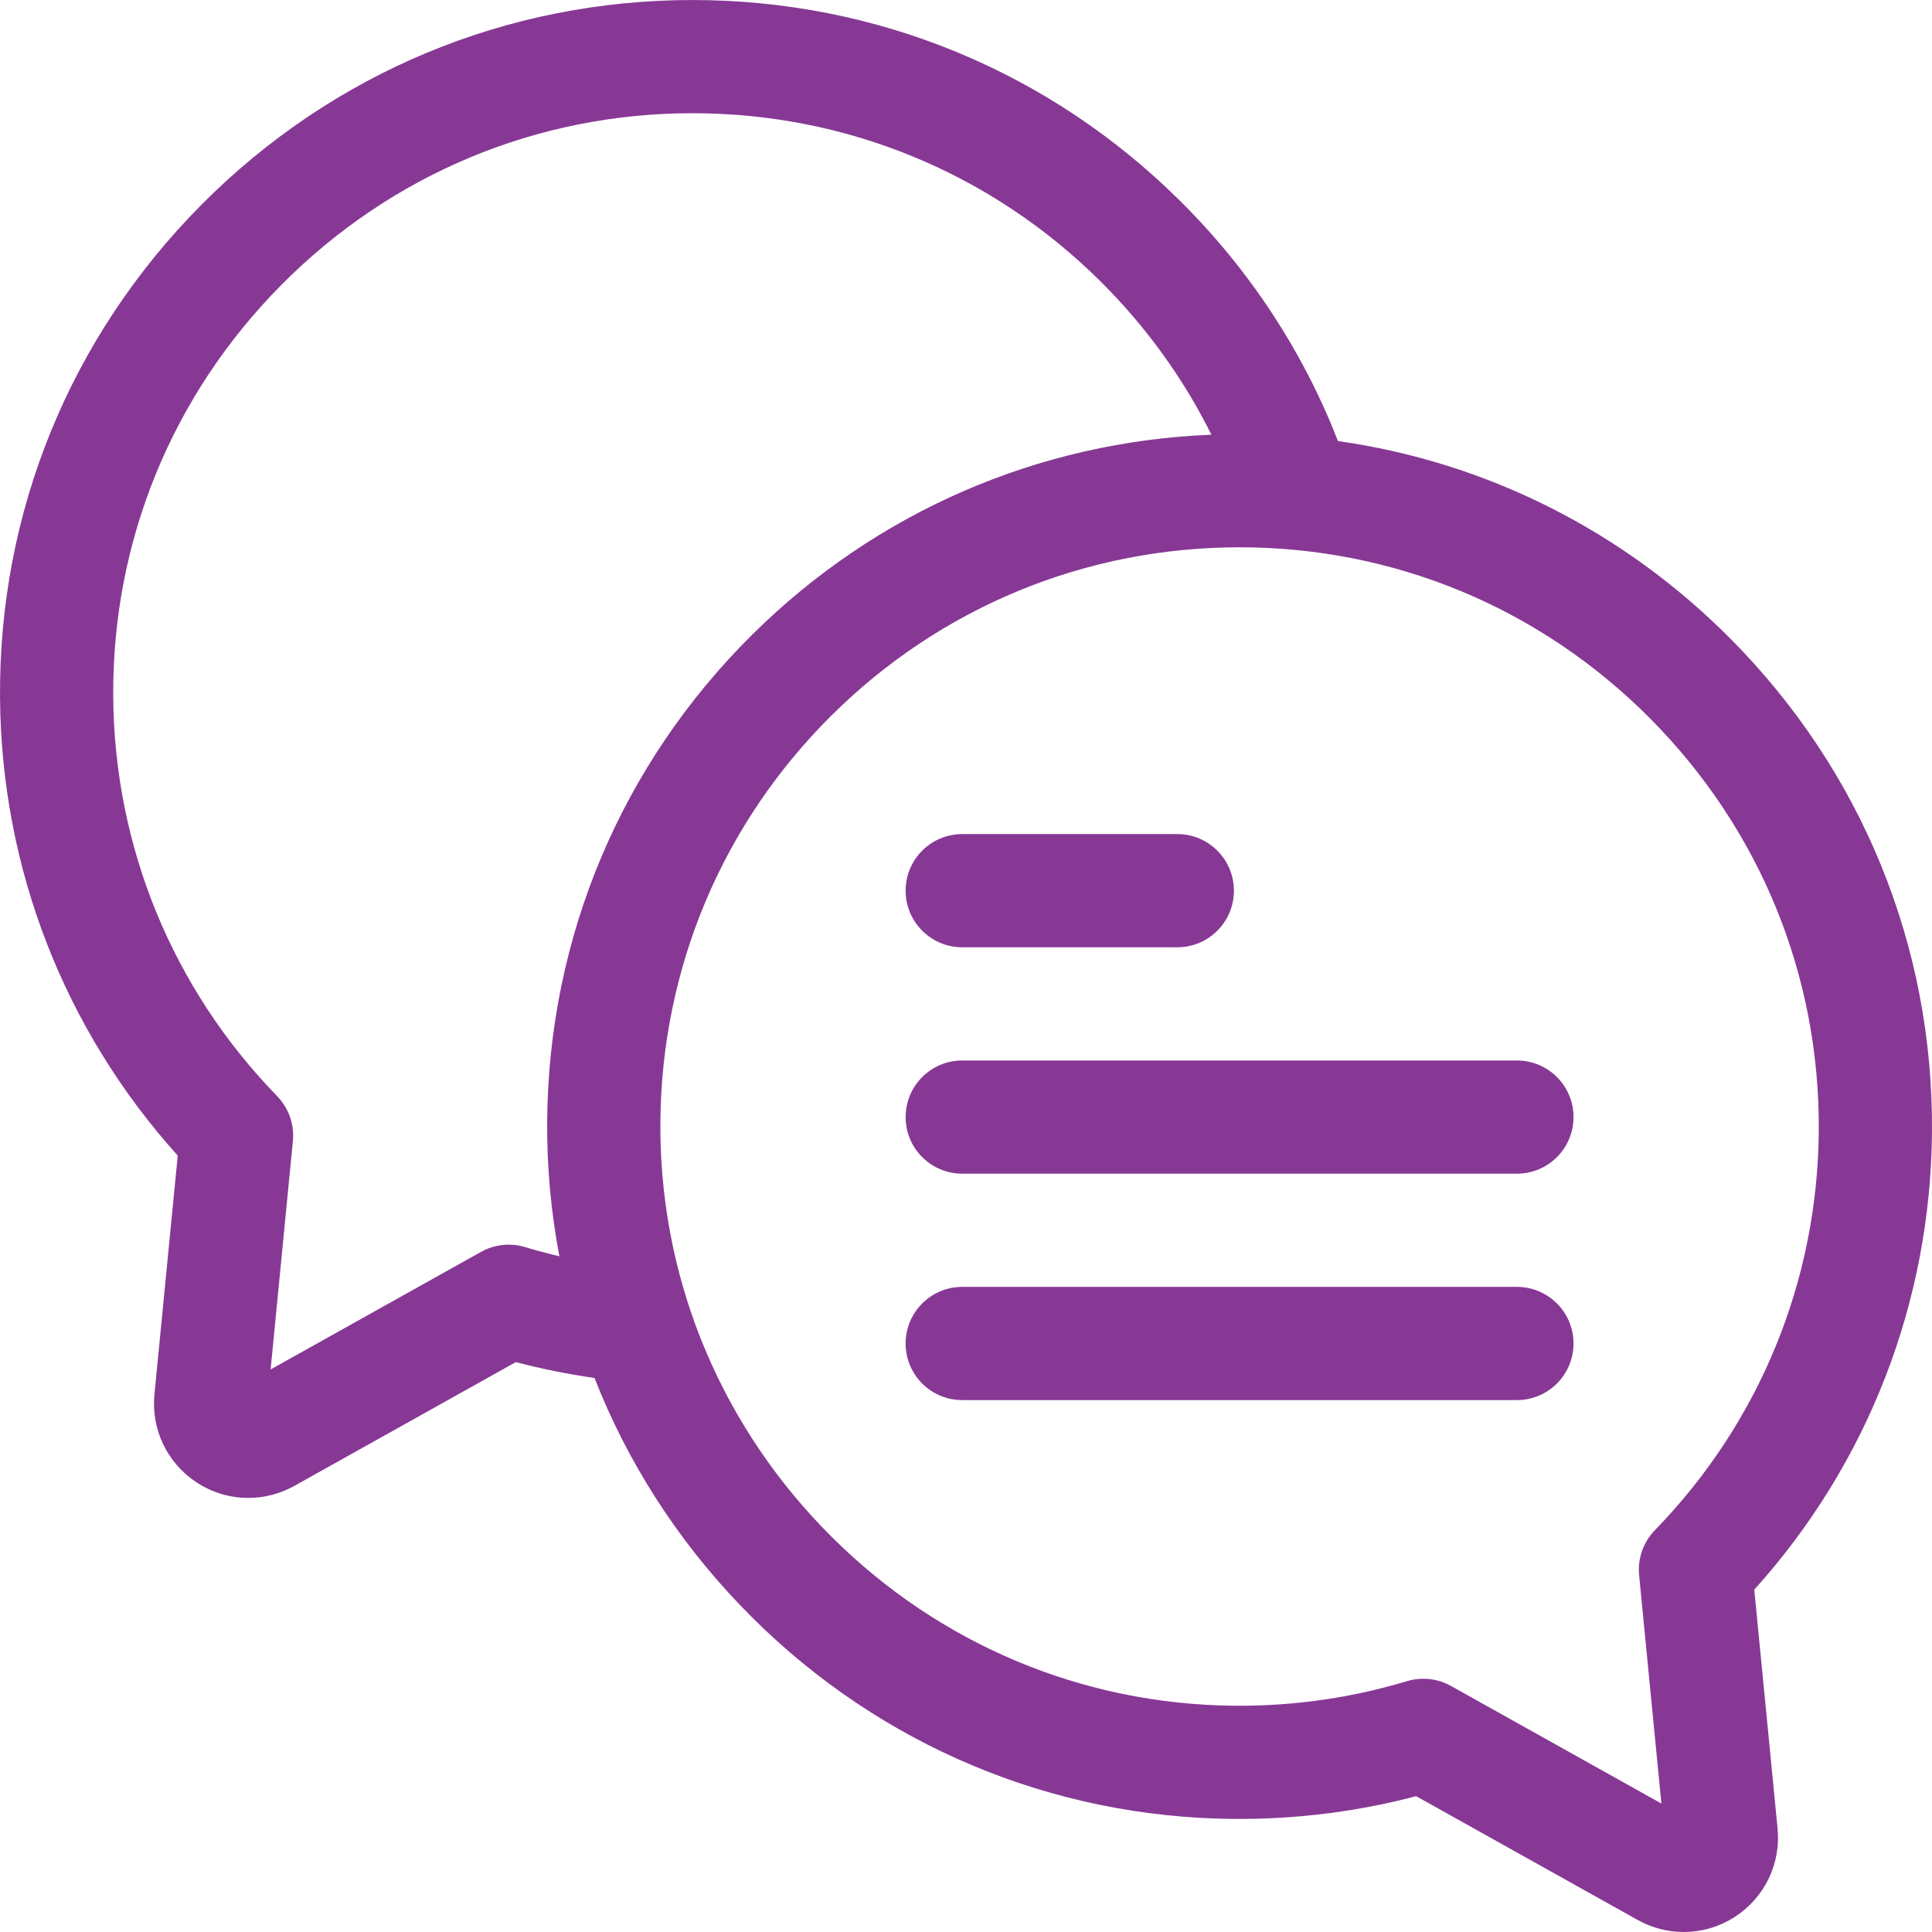<svg id="Capa_1" enable-background="new 0 0 512 512" height="300" viewBox="0 0 512 512" width="300" xmlns="http://www.w3.org/2000/svg" version="1.1" xmlns:xlink="http://www.w3.org/1999/xlink" xmlns:svgjs="http://svgjs.dev/svgjs"><g width="100%" height="100%" transform="matrix(1,0,0,1,0,0)"><path d="m464.9 421.276c30.094-33.395 46.766-76.221 47.096-121.369.359-49.19-18.586-95.564-53.346-130.581-28.532-28.742-64.797-46.871-104.078-52.444-9.193-23.629-23.32-45.283-41.848-63.661-34.598-34.317-80.489-53.217-129.223-53.217-.003 0 .002 0-.001 0-49.172 0-95.398 19.282-130.149 54.288-34.76 35.016-53.705 81.391-53.346 130.58.33 45.148 17.002 87.975 47.096 121.37l-6.173 63.28c-.907 9.292 3.383 18.239 11.196 23.35 4.159 2.72 8.913 4.091 13.681 4.09 4.188 0 8.389-1.058 12.2-3.188l58.702-32.805c6.865 1.807 13.821 3.204 20.842 4.202 8.662 22.106 21.663 42.544 38.586 60.213 33.398 34.872 78.196 54.956 126.14 56.553 17.976.597 35.785-1.396 53.019-5.932l58.702 32.805c3.813 2.13 8.011 3.189 12.2 3.188 4.767 0 9.522-1.37 13.681-4.09 7.813-5.111 12.104-14.058 11.196-23.349zm-30.517-3.837 5.903 60.518-55.773-31.168c-2.258-1.262-4.779-1.906-7.318-1.906-1.452 0-2.911.211-4.328.638-16.021 4.83-32.707 6.997-49.594 6.431-40.066-1.334-77.523-18.14-105.472-47.32-27.942-29.176-43.141-67.334-42.795-107.448.352-40.715 16.474-78.939 45.397-107.629 28.94-28.707 67.33-44.516 108.096-44.517 41.121 0 79.781 16.131 108.859 45.423 29.086 29.3 44.938 68.09 44.637 109.226-.29 39.739-15.717 77.327-43.438 105.838-3.075 3.164-4.603 7.522-4.174 11.914zm-306.896-85.685-55.773 31.168 5.903-60.518c.429-4.392-1.099-8.75-4.174-11.913-27.722-28.511-43.148-66.099-43.438-105.838-.302-41.136 15.551-79.926 44.637-109.226 29.078-29.292 67.738-45.423 108.859-45.423 40.766 0 79.155 15.81 108.096 44.517 12.148 12.05 22.029 25.787 29.44 40.679-45.94 1.829-88.935 20.497-121.761 53.057-34.576 34.297-53.849 79.992-54.269 128.669-.105 12.2.996 24.246 3.237 36.003-3.058-.719-6.097-1.533-9.111-2.442-3.895-1.174-8.096-.716-11.646 1.267z" fill="#873895" fill-opacity="1" data-original-color="#000000ff" stroke="none" stroke-opacity="1"/><path d="m255 251.039h57c8.284 0 15-6.716 15-15s-6.716-15-15-15h-57c-8.284 0-15 6.716-15 15s6.716 15 15 15z" fill="#873895" fill-opacity="1" data-original-color="#000000ff" stroke="none" stroke-opacity="1"/><path d="m402 281.039h-147c-8.284 0-15 6.716-15 15s6.716 15 15 15h147c8.284 0 15-6.716 15-15s-6.716-15-15-15z" fill="#873895" fill-opacity="1" data-original-color="#000000ff" stroke="none" stroke-opacity="1"/><path d="m402 341.039h-147c-8.284 0-15 6.716-15 15s6.716 15 15 15h147c8.284 0 15-6.716 15-15s-6.716-15-15-15z" fill="#873895" fill-opacity="1" data-original-color="#000000ff" stroke="none" stroke-opacity="1"/></g></svg>